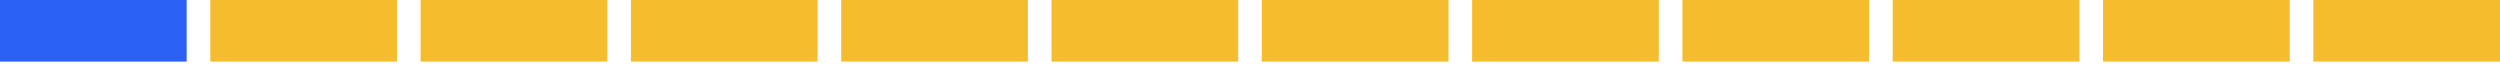 <?xml version="1.0" encoding="UTF-8"?> <svg xmlns="http://www.w3.org/2000/svg" width="590" height="15" viewBox="0 0 590 15" fill="none"> <path d="M44.052 0H0V14.536H44.052V0Z" fill="#2C61F5"></path> <path d="M93.684 0H49.632V14.536H93.684V0Z" fill="#F5BD2D"></path> <path d="M143.315 0H99.263V14.536H143.315V0Z" fill="#F5BD2D"></path> <path d="M192.947 0H148.895V14.536H192.947V0Z" fill="#F5BD2D"></path> <path d="M242.579 0H198.527V14.536H242.579V0Z" fill="#F5BD2D"></path> <path d="M292.21 0H248.158V14.536H292.21V0Z" fill="#F5BD2D"></path> <path d="M341.842 0H297.79V14.536H341.842V0Z" fill="#F5BD2D"></path> <path d="M391.474 0H347.422V14.536H391.474V0Z" fill="#F5BD2D"></path> <path d="M441.105 0H397.053V14.536H441.105V0Z" fill="#F5BD2D"></path> <path d="M490.737 0H446.685V14.536H490.737V0Z" fill="#F5BD2D"></path> <path d="M540.369 0H496.317V14.536H540.369V0Z" fill="#F5BD2D"></path> <path d="M590 0H545.948V14.536H590V0Z" fill="#F5BD2D"></path> </svg> 